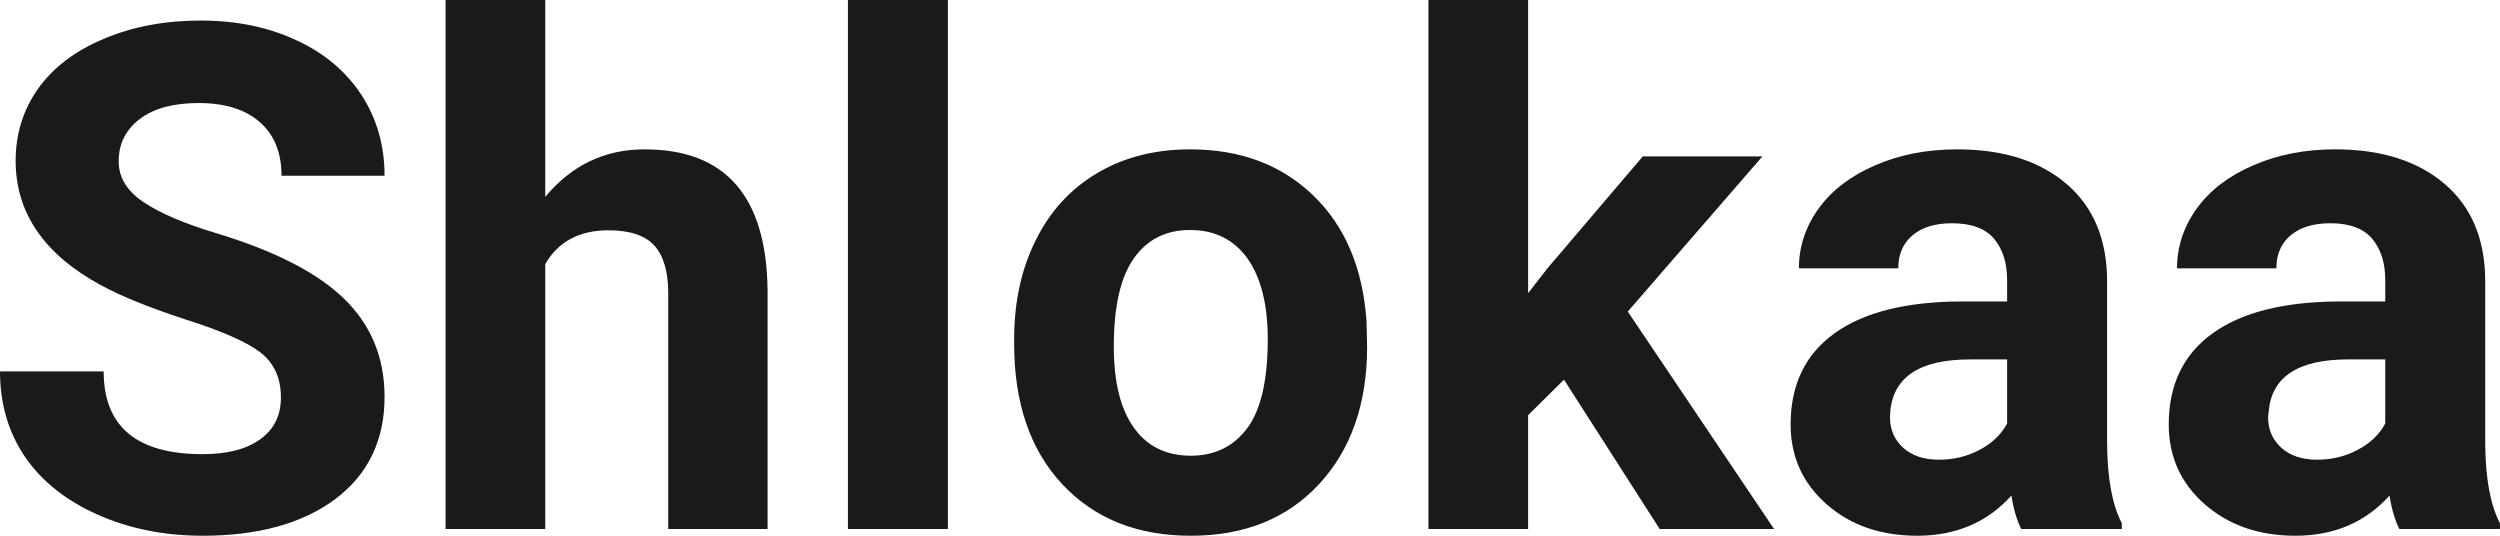 <?xml version="1.0" encoding="UTF-8" standalone="yes"?>
<svg xmlns="http://www.w3.org/2000/svg" width="100%" height="100%" viewBox="0 0 81.522 17.475" fill="rgb(26, 26, 26)">
  <path d="M9.16 12.96L9.16 12.96Q9.16 12.01 8.49 11.49Q7.82 10.98 6.06 10.42Q4.31 9.85 3.29 9.30L3.29 9.30Q0.51 7.79 0.51 5.24L0.51 5.24Q0.51 3.92 1.25 2.88Q2.00 1.84 3.40 1.26Q4.80 0.67 6.54 0.67L6.54 0.67Q8.29 0.67 9.66 1.31Q11.03 1.94 11.79 3.10Q12.54 4.26 12.54 5.73L12.54 5.73L9.18 5.73Q9.18 4.60 8.47 3.98Q7.76 3.36 6.48 3.36L6.48 3.36Q5.24 3.36 4.56 3.88Q3.87 4.40 3.87 5.26L3.87 5.26Q3.87 6.05 4.68 6.59Q5.48 7.13 7.04 7.60L7.04 7.60Q9.92 8.47 11.23 9.75Q12.54 11.03 12.54 12.94L12.54 12.94Q12.54 15.06 10.94 16.27Q9.33 17.47 6.61 17.47L6.61 17.47Q4.73 17.47 3.18 16.78Q1.63 16.09 0.81 14.89Q0 13.69 0 12.11L0 12.11L3.38 12.11Q3.38 14.81 6.61 14.81L6.61 14.81Q7.82 14.81 8.49 14.32Q9.16 13.84 9.16 12.96ZM17.78 0L17.78 6.42Q19.07 4.87 21.02 4.87L21.02 4.87Q24.98 4.87 25.03 9.47L25.03 9.47L25.03 17.25L21.79 17.25L21.79 9.56Q21.79 8.51 21.34 8.01Q20.89 7.51 19.84 7.51L19.84 7.51Q18.42 7.51 17.78 8.61L17.78 8.61L17.78 17.25L14.53 17.25L14.53 0L17.78 0ZM30.91 0L30.91 17.25L27.65 17.25L27.65 0L30.91 0ZM33.07 11.21L33.07 11.06Q33.07 9.25 33.77 7.84Q34.47 6.42 35.77 5.65Q37.08 4.87 38.81 4.87L38.81 4.87Q41.27 4.87 42.83 6.38Q44.38 7.88 44.56 10.47L44.56 10.47L44.58 11.30Q44.58 14.09 43.02 15.78Q41.46 17.47 38.83 17.47Q36.21 17.47 34.64 15.79Q33.07 14.11 33.07 11.21L33.07 11.21ZM36.32 11.30L36.32 11.30Q36.32 13.03 36.97 13.94Q37.62 14.86 38.83 14.86L38.83 14.86Q40.01 14.86 40.68 13.95Q41.34 13.05 41.34 11.06L41.34 11.06Q41.34 9.37 40.68 8.43Q40.01 7.50 38.81 7.50L38.81 7.50Q37.62 7.50 36.97 8.43Q36.32 9.35 36.32 11.30ZM54.12 17.25L51.00 12.38L49.83 13.54L49.83 17.25L46.58 17.25L46.58 0L49.83 0L49.83 9.56L50.46 8.75L53.57 5.10L57.47 5.10L53.08 10.16L57.85 17.25L54.12 17.25ZM69.19 17.25L65.91 17.25Q65.69 16.81 65.59 16.16L65.59 16.16Q64.41 17.47 62.52 17.47L62.52 17.47Q60.73 17.47 59.56 16.44Q58.39 15.41 58.39 13.84L58.39 13.84Q58.39 11.90 59.82 10.87Q61.25 9.84 63.96 9.83L63.96 9.83L65.45 9.83L65.45 9.13Q65.45 8.29 65.02 7.78Q64.59 7.28 63.65 7.28L63.65 7.28Q62.83 7.28 62.37 7.67Q61.90 8.06 61.90 8.75L61.90 8.75L58.66 8.75Q58.66 7.69 59.31 6.79Q59.96 5.90 61.15 5.39Q62.34 4.87 63.82 4.87L63.82 4.87Q66.07 4.87 67.39 6.00Q68.71 7.13 68.71 9.18L68.71 9.18L68.71 14.44Q68.72 16.17 69.19 17.06L69.19 17.06L69.19 17.25ZM63.23 14.99L63.23 14.99Q63.95 14.99 64.55 14.67Q65.16 14.35 65.45 13.81L65.45 13.81L65.45 11.72L64.24 11.72Q61.80 11.72 61.64 13.41L61.64 13.41L61.63 13.60Q61.63 14.21 62.06 14.60Q62.49 14.99 63.23 14.99ZM81.52 17.25L78.24 17.25Q78.02 16.81 77.92 16.16L77.92 16.16Q76.74 17.47 74.85 17.47L74.85 17.47Q73.07 17.47 71.89 16.44Q70.72 15.41 70.72 13.84L70.72 13.84Q70.72 11.90 72.15 10.87Q73.58 9.84 76.29 9.83L76.29 9.83L77.78 9.83L77.78 9.13Q77.78 8.29 77.35 7.78Q76.92 7.28 75.99 7.28L75.99 7.28Q75.17 7.28 74.70 7.67Q74.23 8.06 74.23 8.75L74.23 8.75L70.99 8.75Q70.99 7.69 71.64 6.79Q72.29 5.90 73.48 5.39Q74.67 4.87 76.15 4.87L76.15 4.87Q78.40 4.87 79.72 6.00Q81.04 7.13 81.04 9.18L81.04 9.18L81.04 14.44Q81.05 16.17 81.52 17.06L81.52 17.06L81.52 17.25ZM75.56 14.99L75.56 14.99Q76.28 14.99 76.88 14.67Q77.49 14.35 77.78 13.81L77.78 13.81L77.78 11.72L76.57 11.72Q74.13 11.72 73.98 13.41L73.98 13.41L73.96 13.60Q73.96 14.21 74.39 14.60Q74.82 14.99 75.56 14.99Z" preserveAspectRatio="none"/>
</svg>